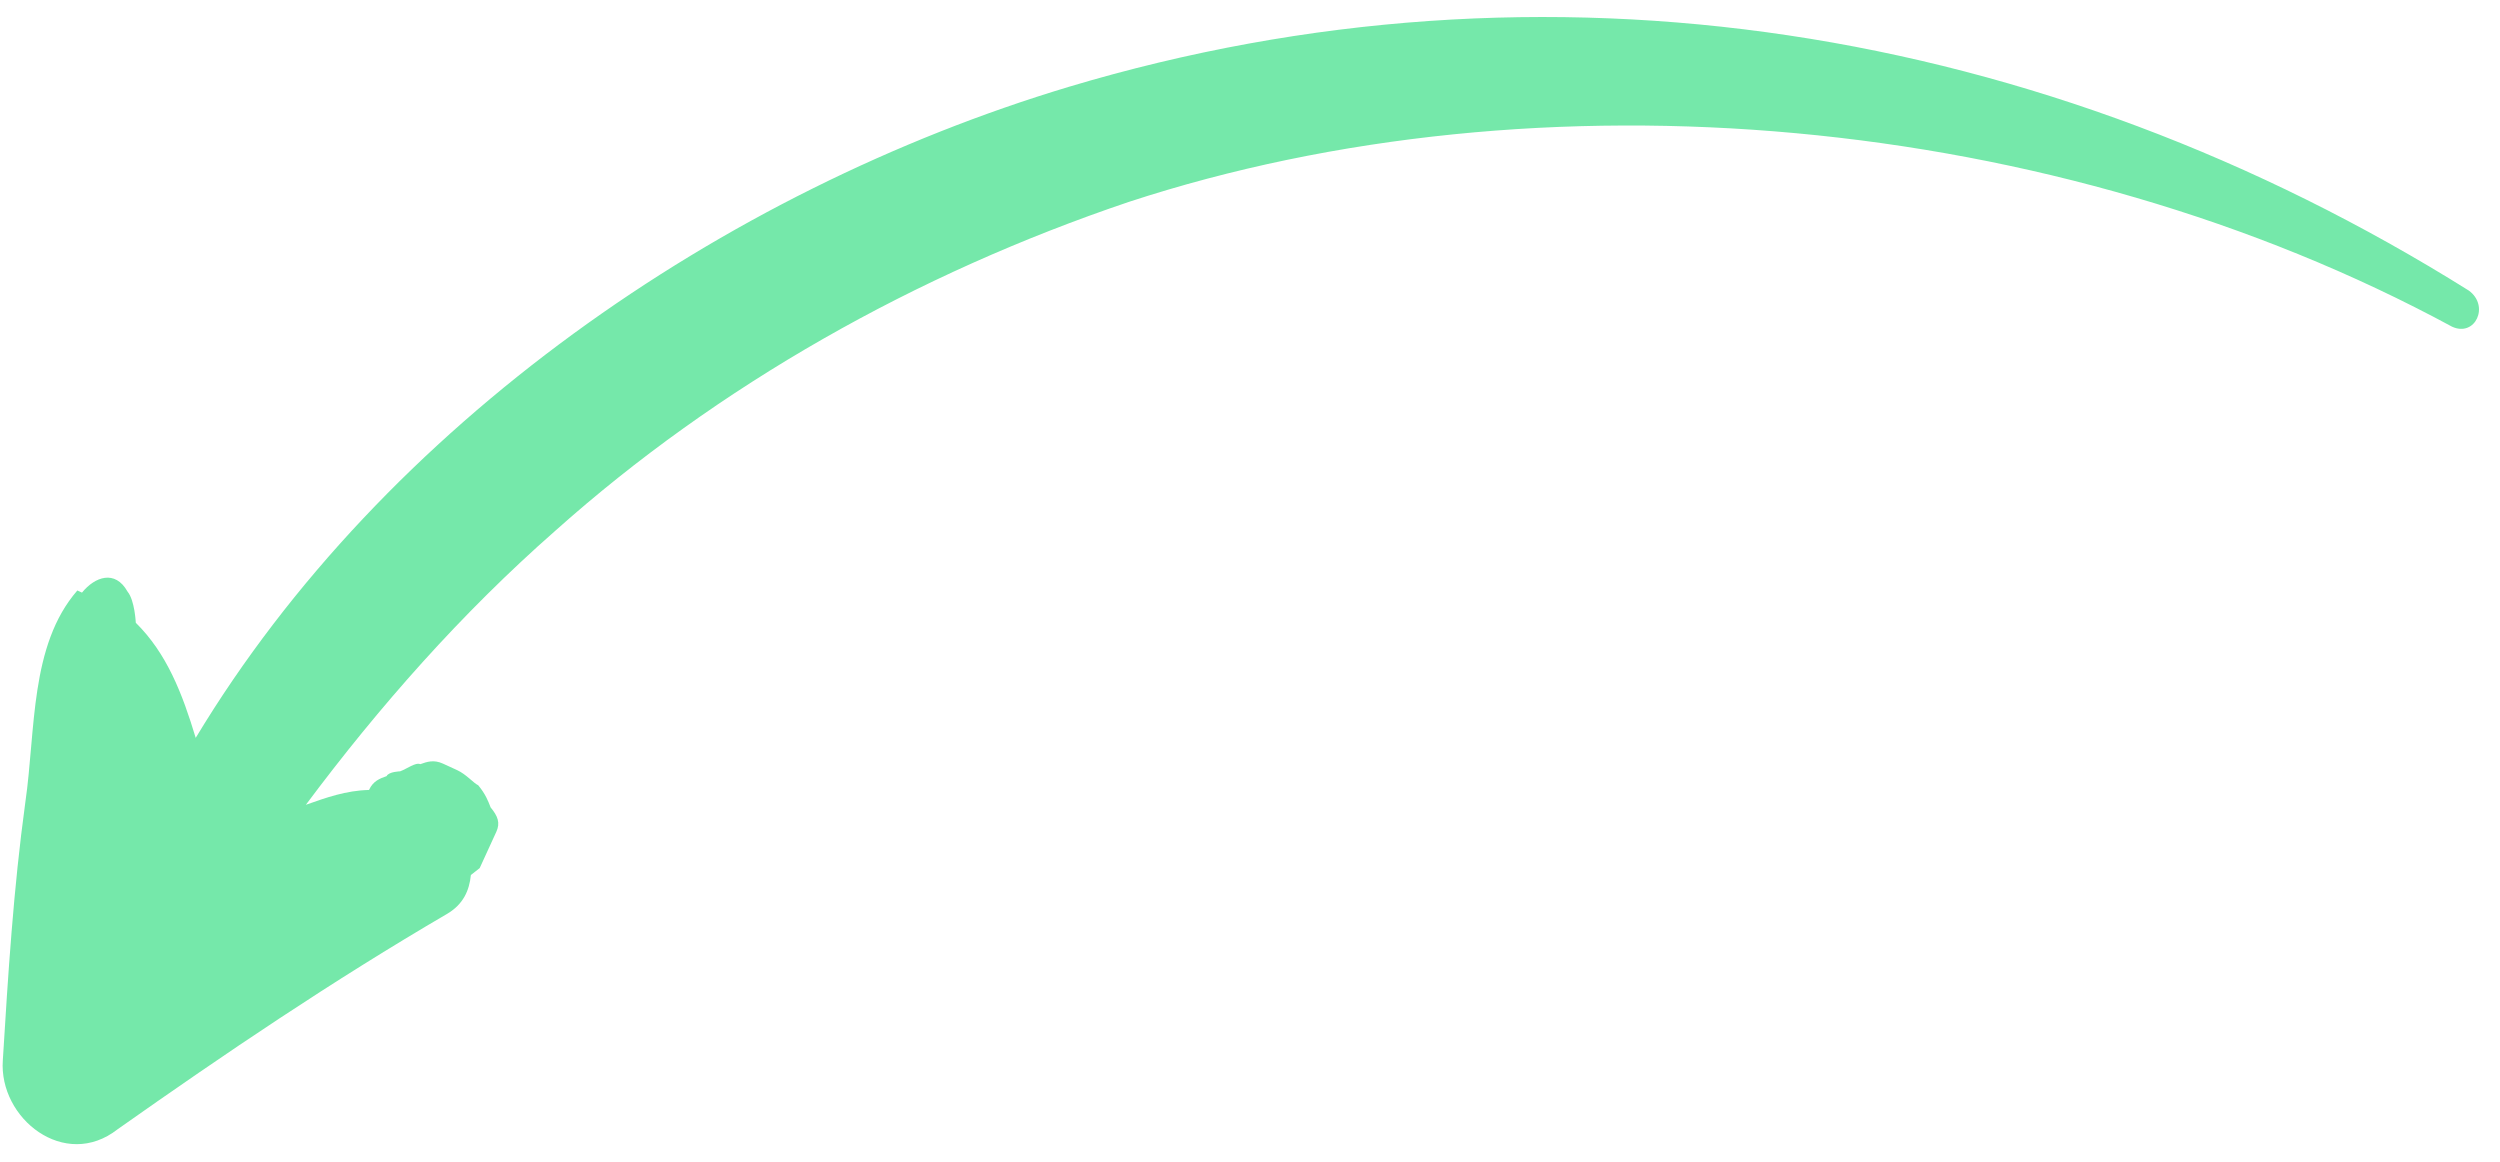 <svg width="114" height="53" viewBox="0 0 114 53" fill="none" xmlns="http://www.w3.org/2000/svg">
<path d="M6.192 28.398C6.192 28.398 6.146 27.378 5.816 26.977C5.251 25.968 4.33 26.295 3.739 27.023C3.739 27.023 3.739 27.023 3.527 26.926C1.353 29.426 1.632 33.3 1.156 36.578C0.609 40.573 0.369 44.458 0.129 48.344C-0.063 51.003 2.955 53.386 5.364 51.494C10.3 48.014 15.142 44.739 20.408 41.66C21.117 41.236 21.401 40.617 21.472 39.9L21.874 39.585C22.157 38.966 22.157 38.966 22.441 38.347C22.441 38.347 22.441 38.347 22.631 37.934C22.82 37.521 22.702 37.218 22.372 36.817C22.255 36.513 22.137 36.209 21.807 35.808C21.595 35.711 21.265 35.31 20.84 35.115C20.628 35.018 20.416 34.92 20.203 34.823C19.779 34.628 19.472 34.737 19.165 34.846C18.953 34.749 18.551 35.064 18.244 35.173C18.244 35.173 17.725 35.185 17.63 35.391C17.323 35.5 17.017 35.609 16.827 36.022C15.789 36.045 14.868 36.372 13.947 36.699C17.28 32.234 21.037 27.963 25.336 24.19C32.73 17.591 41.751 12.487 51.477 9.206C70.222 3.067 93.702 5.093 111.816 14.898C112.877 15.384 113.539 13.94 112.573 13.247C93.211 1.121 70.488 -2.555 48.746 3.957C32.952 8.702 17.53 19.362 8.924 33.647C8.313 31.618 7.607 29.796 6.192 28.398Z" fill="#19D871" fill-opacity="0.6"/>
</svg>
